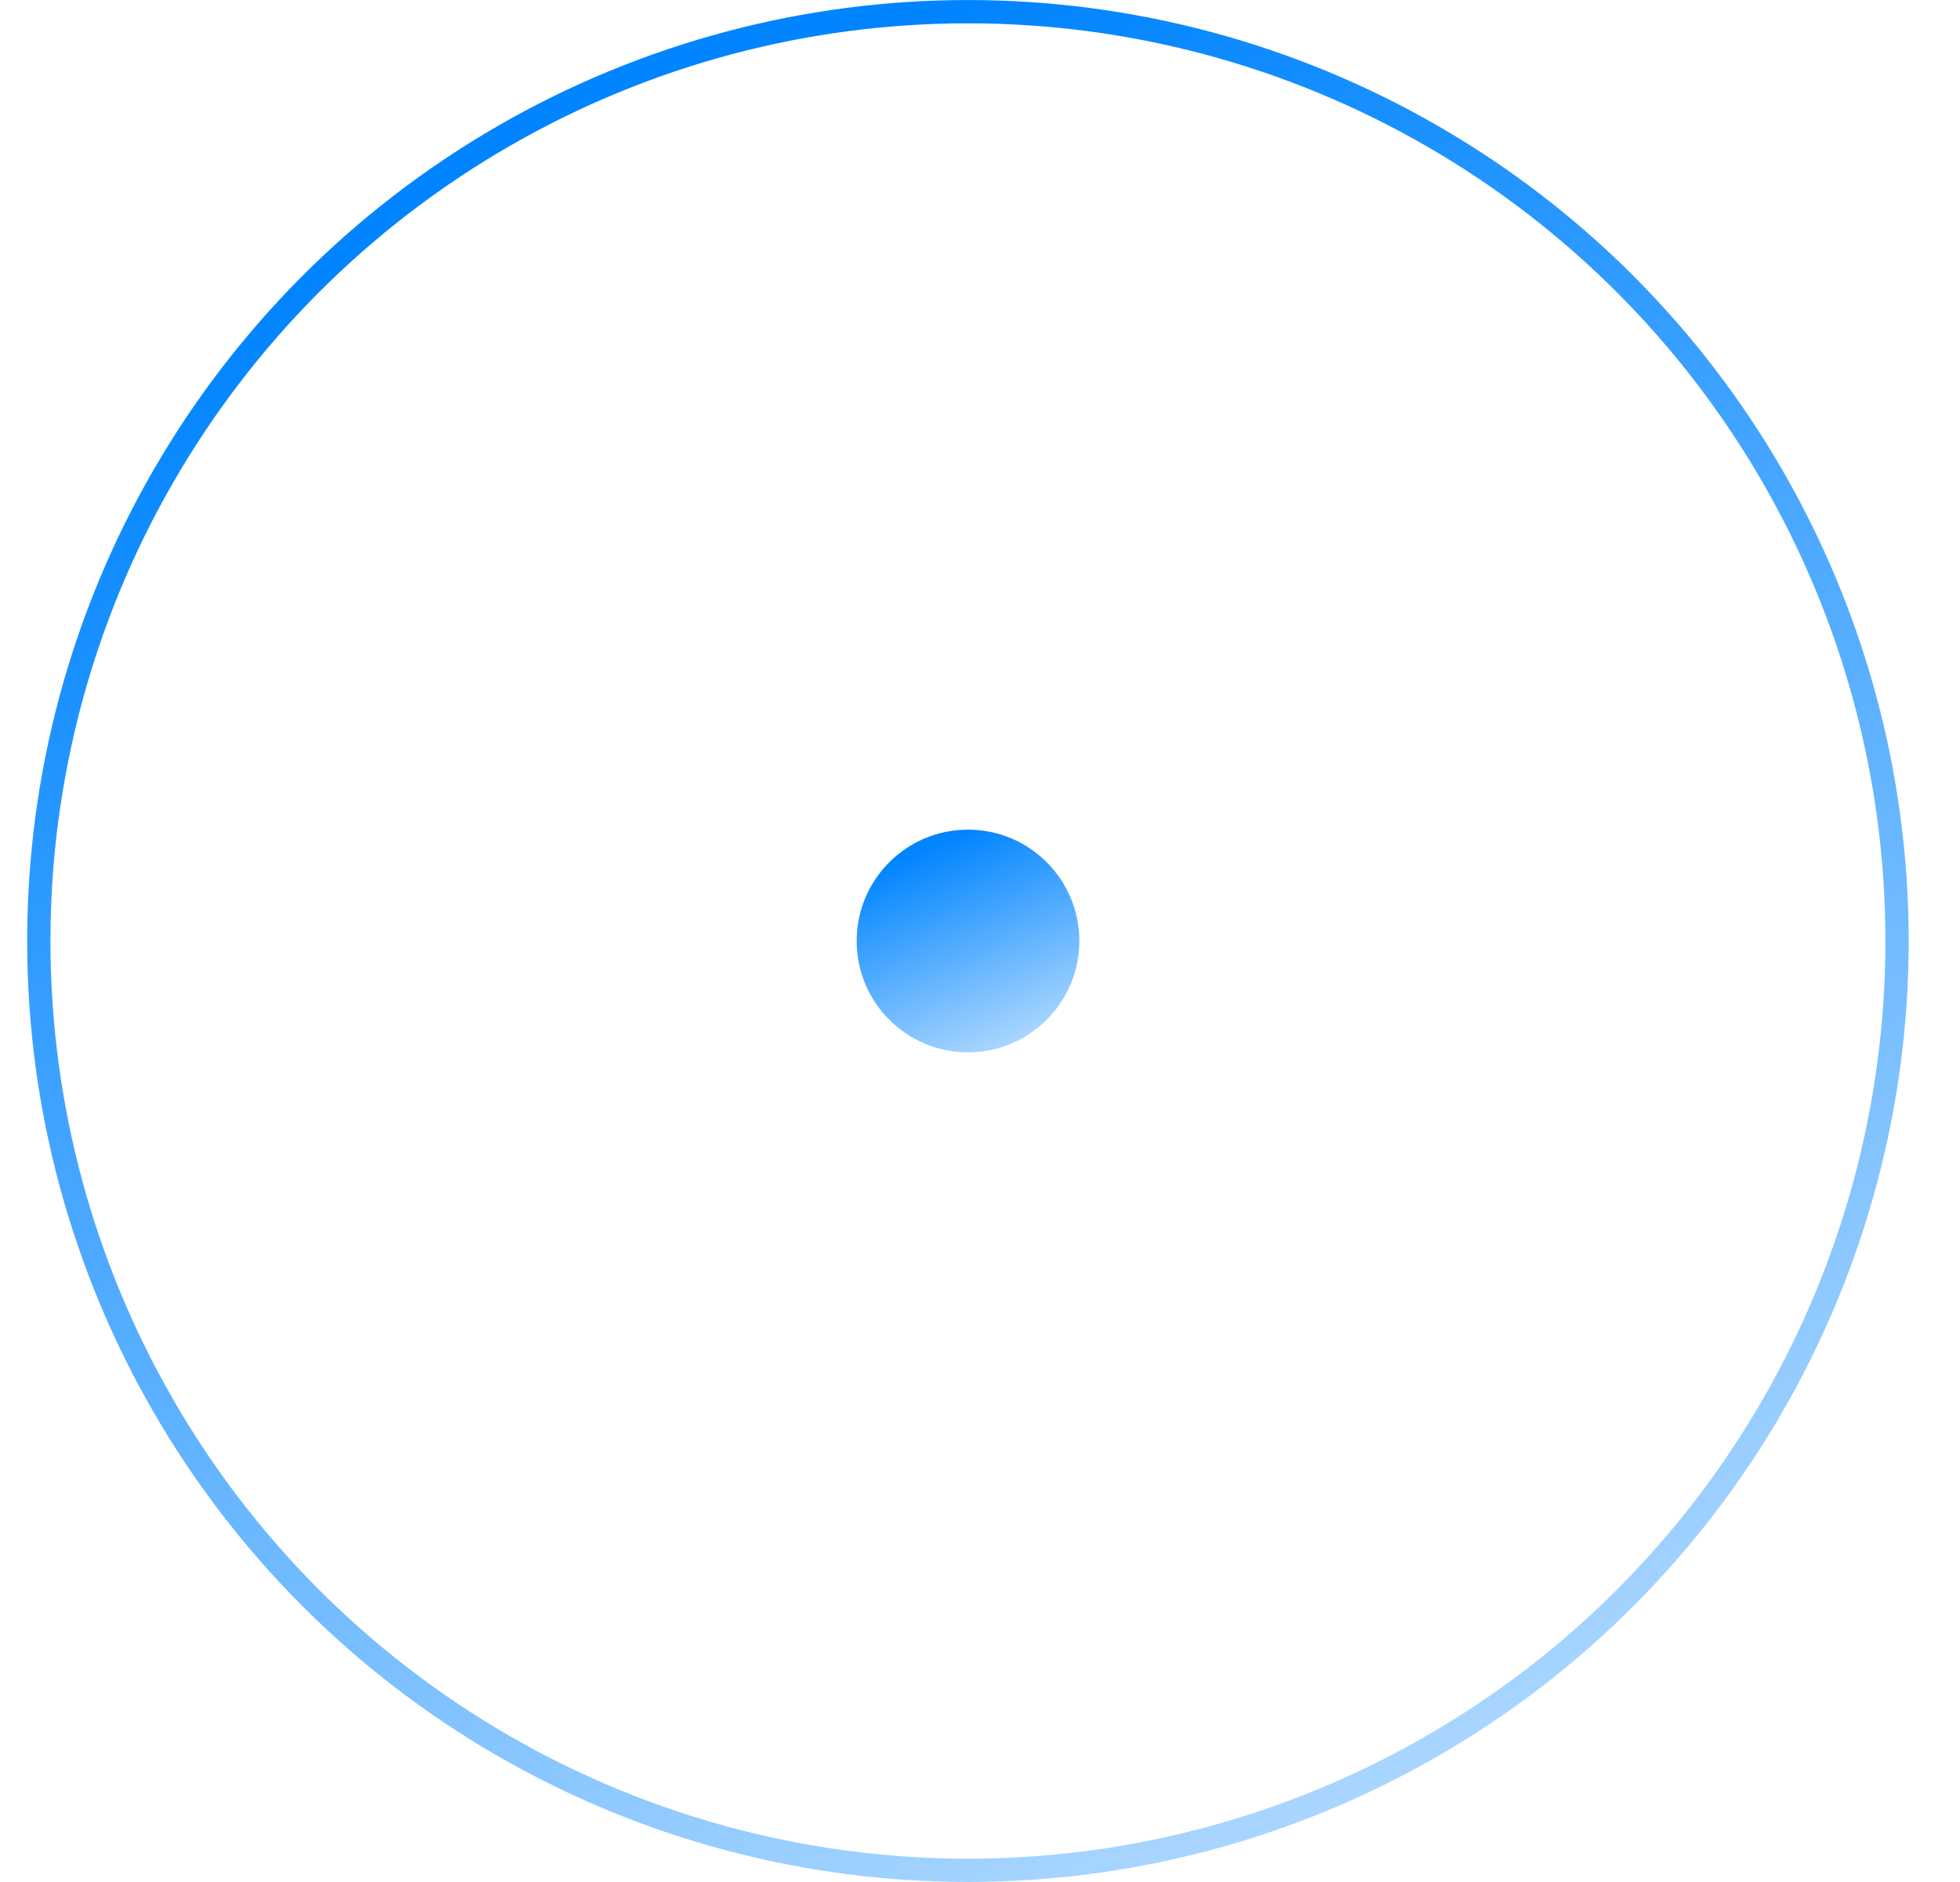 <svg width="25" height="24" viewBox="0 0 25 24" fill="none" xmlns="http://www.w3.org/2000/svg">
  <circle cx="12.346" cy="12" r="11.851" stroke="url(#paint0_linear_145_386)" stroke-width="0.297"/>
  <ellipse cx="12.347" cy="12" rx="1.42" ry="1.42" fill="url(#paint1_linear_145_386)"/>
  <defs>
    <linearGradient id="paint0_linear_145_386" x1="12.346" y1="0" x2="22.277" y2="24" gradientUnits="userSpaceOnUse">
      <stop stop-color="#0084FF"/>
      <stop offset="1" stop-color="#BEE0FF"/>
    </linearGradient>
    <linearGradient id="paint1_linear_145_386" x1="12.347" y1="10.58" x2="13.522" y2="13.421" gradientUnits="userSpaceOnUse">
      <stop stop-color="#0084FF"/>
      <stop offset="1" stop-color="#BEE0FF"/>
    </linearGradient>
  </defs>
</svg>
